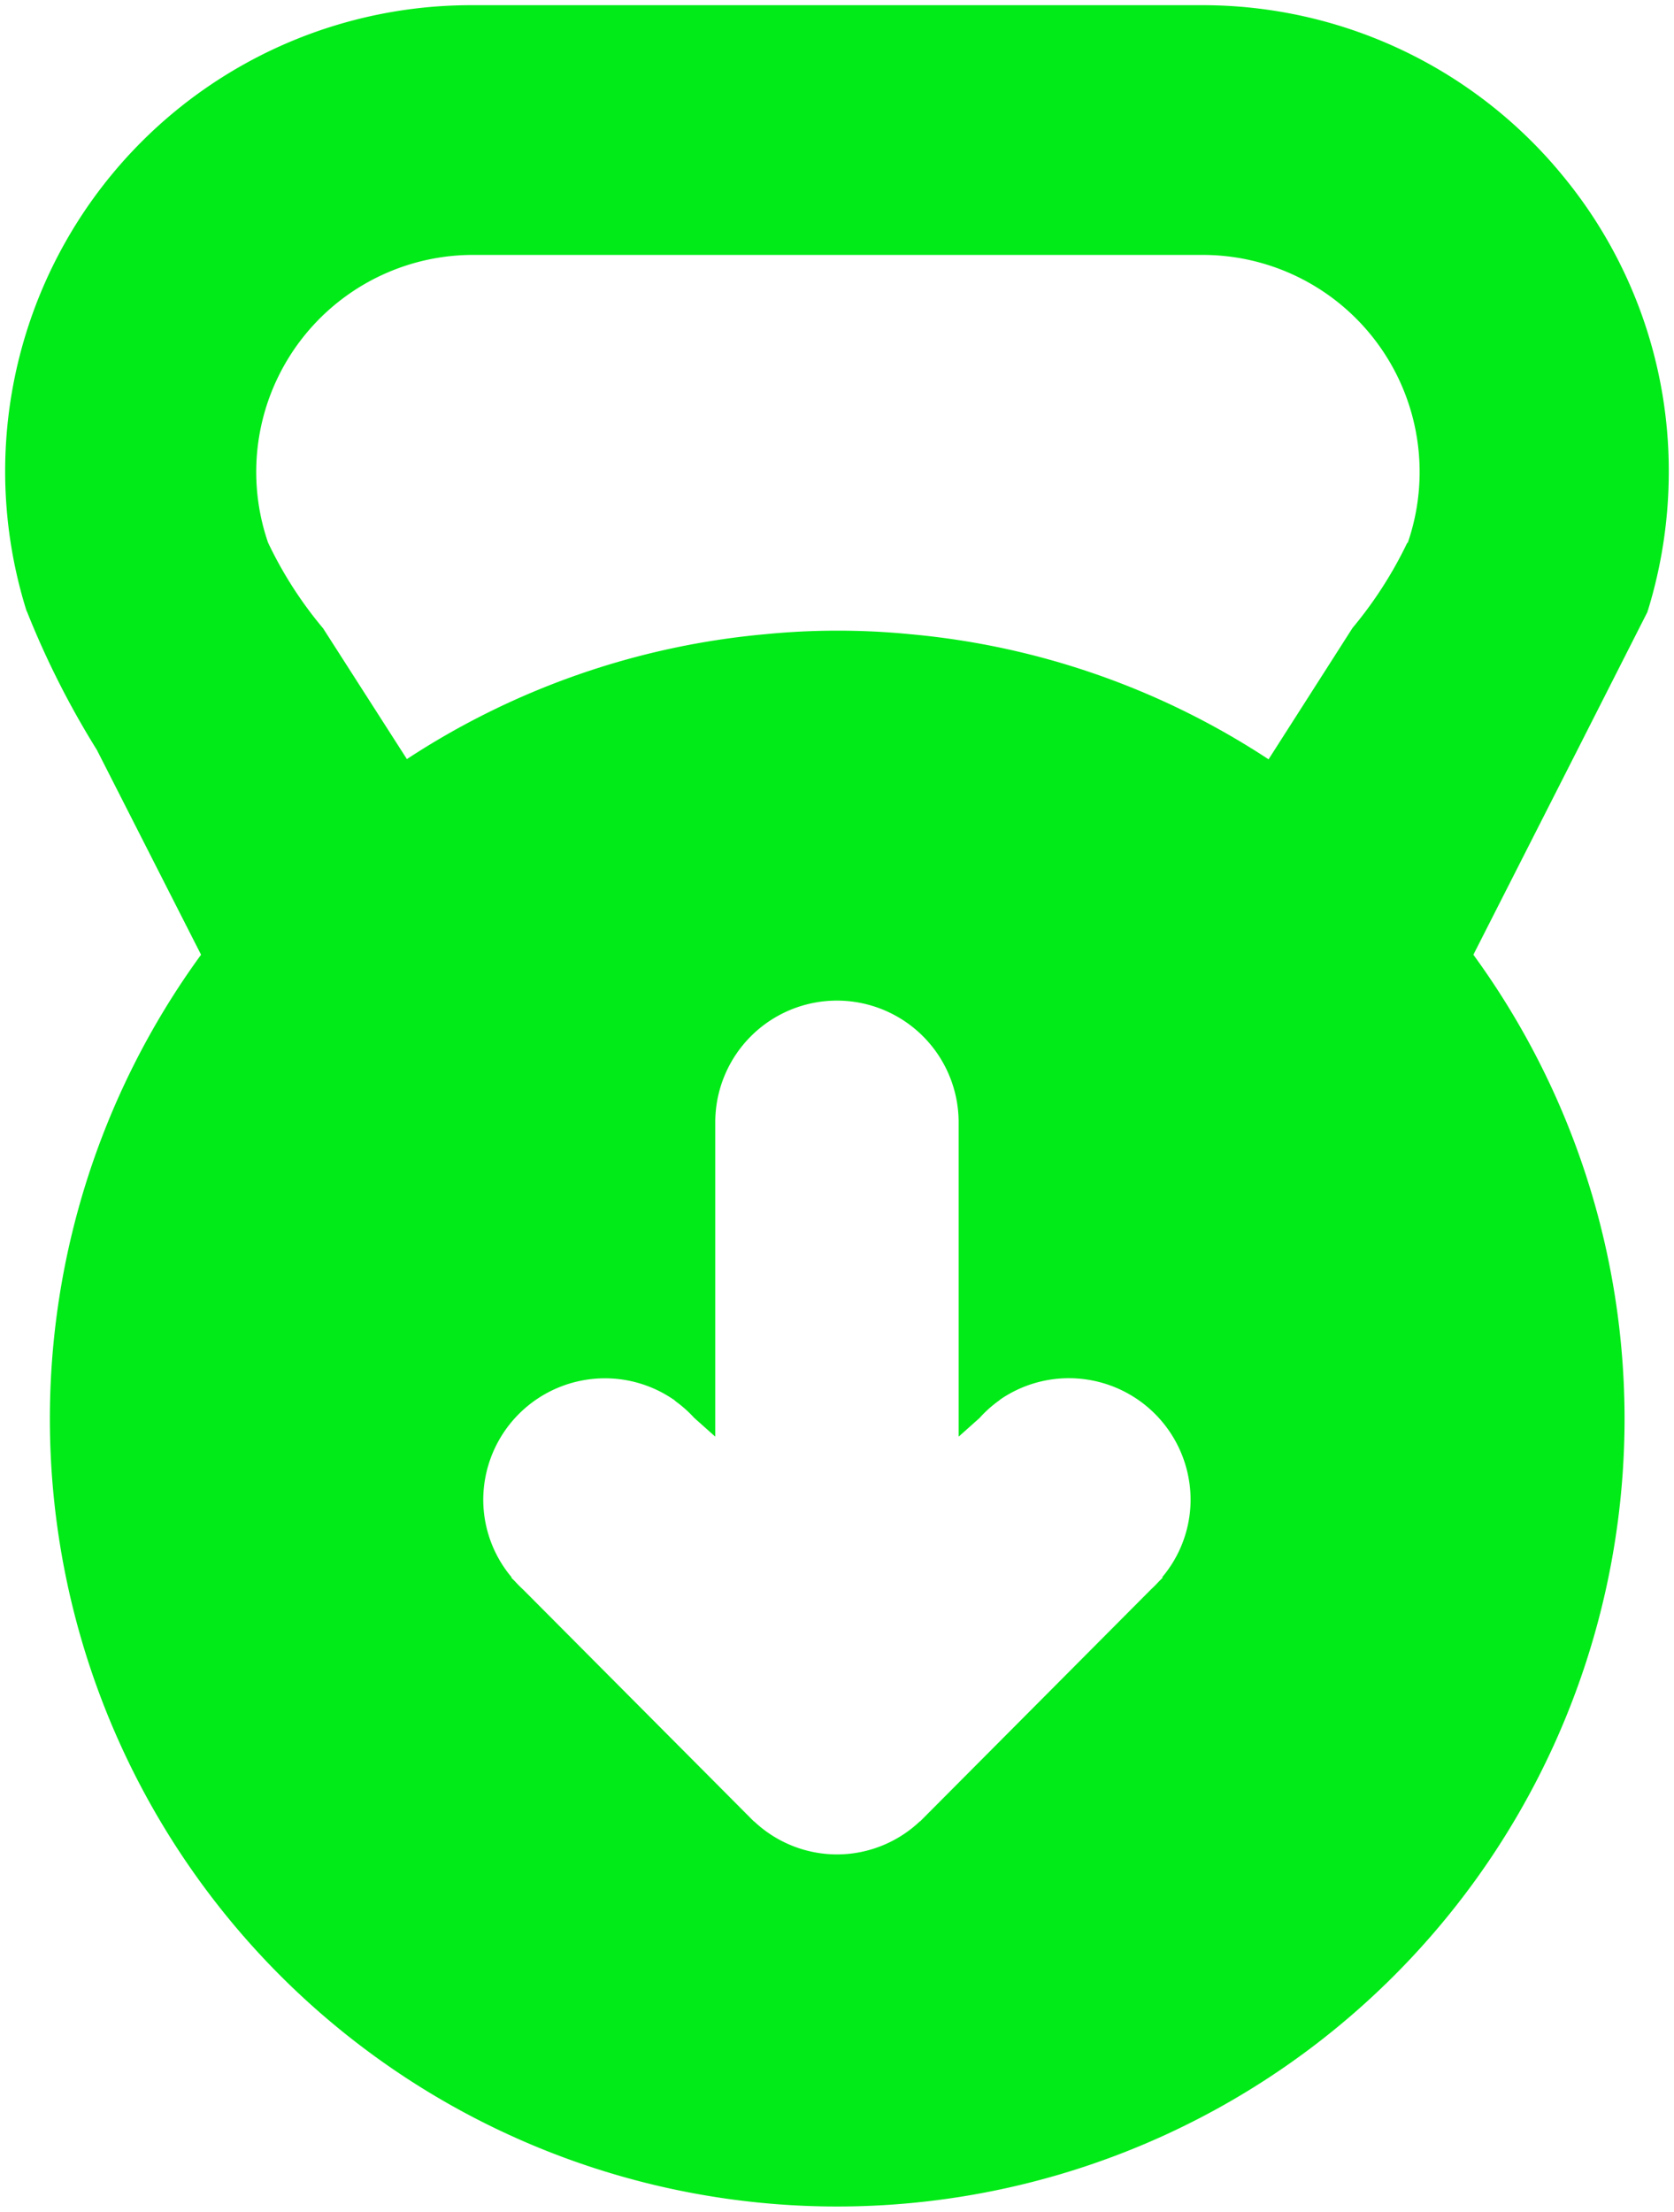 <svg xmlns="http://www.w3.org/2000/svg" width="161" height="212.63" viewBox="0 0 161 212.63">
  <g transform="translate(-579.5 -4419.688)">
    <path id="Path_79" data-name="Path 79" d="M-2224.345,2.957a44.782,44.782,0,0,0-34.783-16.544h-70.245a44.81,44.81,0,0,0-44.9,44.723,44.811,44.811,0,0,0,2.055,13.5l.041.068a83.454,83.454,0,0,0,6.723,13.3l10.022,19.691a75.724,75.724,0,0,0,16.568,105.8,75.723,75.723,0,0,0,105.8-16.568,75.726,75.726,0,0,0,0-89.232l10.134-19.935,6.607-13.018a.279.279,0,0,1,.04-.132,45.327,45.327,0,0,0,2.012-13.35A44.556,44.556,0,0,0-2224.345,2.957Zm-38.6,134.622-.4.405c-.231.252-.469.493-.721.725l-21.815,21.908c-.082.082-.162.164-.248.247l-.161.164V161a11.615,11.615,0,0,1-7.983,3.188,11.629,11.629,0,0,1-7.971-3.18l0,.023-.119-.12c-.119-.115-.233-.229-.348-.346l-21.711-21.805c-.287-.264-.561-.54-.826-.831l-.345-.346.032-.035a11.594,11.594,0,0,1-2.73-7.431,11.7,11.7,0,0,1,11.7-11.7,11.64,11.64,0,0,1,6.6,2.043l.009-.009.209.188a11.726,11.726,0,0,1,1.767,1.577l2.029,1.809V93.807a11.7,11.7,0,0,1,11.7-11.7,11.705,11.705,0,0,1,11.707,11.7v30.22l2-1.785a11.676,11.676,0,0,1,1.923-1.715l.092-.082,0,0a11.651,11.651,0,0,1,6.593-2.038,11.7,11.7,0,0,1,11.7,11.7,11.586,11.586,0,0,1-2.725,7.425Zm23.573-99.5-.068.05a39.21,39.21,0,0,1-5.243,8.147l-8.08,12.636a74.941,74.941,0,0,0-34.491-12.031c-2.3-.226-4.6-.338-6.944-.338s-4.644.112-6.944.338a75.122,75.122,0,0,0-34.494,12.008l-8.06-12.572a38.442,38.442,0,0,1-5.292-8.238,20.866,20.866,0,0,1,12.933-26.523,20.818,20.818,0,0,1,6.758-1.136h70.233a20.864,20.864,0,0,1,20.83,20.9A20.9,20.9,0,0,1-2239.368,38.074Z" transform="translate(2954.269 4433.774)" fill="#00eb17"/>
    <path id="Path_79_-_Outline" data-name="Path 79 - Outline" d="M-2329.46-14.087h70.361a45.332,45.332,0,0,1,10.034,1.126,45.36,45.36,0,0,1,9.426,3.27,45.364,45.364,0,0,1,8.481,5.254,45.351,45.351,0,0,1,7.2,7.078,44.944,44.944,0,0,1,7.58,13.428,44.917,44.917,0,0,1,2.608,15.2,45.777,45.777,0,0,1-2.034,13.5l-.02.062,0,.051-.05.1-6.607,13.018-10,19.663a76.062,76.062,0,0,1,10.8,21.313,76.16,76.16,0,0,1,3.659,23.35,76.16,76.16,0,0,1-3.659,23.35,76.067,76.067,0,0,1-10.976,21.561,76.536,76.536,0,0,1-12.619,13.526,75.811,75.811,0,0,1-14.979,9.806,76.45,76.45,0,0,1-16.591,5.969,76.748,76.748,0,0,1-17.458,2.016,75.9,75.9,0,0,1-23.185-3.615,76.142,76.142,0,0,1-21.664-11.025,75.753,75.753,0,0,1-20.443-22.321,76.257,76.257,0,0,1-6.321-13.307,76.784,76.784,0,0,1-3.631-14.166,76.773,76.773,0,0,1-.874-14.6,76.223,76.223,0,0,1,1.95-14.6,75.729,75.729,0,0,1,12.46-27.254l-9.874-19.4a84.2,84.2,0,0,1-6.736-13.324l-.051-.084-.018-.059a45.26,45.26,0,0,1-2.078-13.653,45.026,45.026,0,0,1,3.586-17.611,45.159,45.159,0,0,1,9.717-14.373,45.165,45.165,0,0,1,14.392-9.687A45.024,45.024,0,0,1-2329.46-14.087Zm112.715,58.511a44.777,44.777,0,0,0,1.976-13.158,44.164,44.164,0,0,0-9.963-27.992A44.1,44.1,0,0,0-2259.1-13.087h-70.361a44.376,44.376,0,0,0-44.309,44.224,44.252,44.252,0,0,0,2.014,13.293l.031.051.016.04a83.176,83.176,0,0,0,6.683,13.223l.021.038,10.162,19.965-.181.248a75.311,75.311,0,0,0,16.459,105.1,74.658,74.658,0,0,0,44.259,14.448,75.52,75.52,0,0,0,60.839-30.906,75,75,0,0,0,0-88.643l-.181-.248.139-.273,10.134-19.935,6.571-12.946A.784.784,0,0,1-2216.745,44.424Zm-112.549-34.51h70.234a21.226,21.226,0,0,1,8.314,1.693,21.291,21.291,0,0,1,6.783,4.59A21.3,21.3,0,0,1-2239.4,23a21.234,21.234,0,0,1,1.666,8.318,21.365,21.365,0,0,1-1.166,6.923l-.051.148-.094.069a39.74,39.74,0,0,1-5.234,8.113l-8.336,13.036-.423-.278A74.687,74.687,0,0,0-2287.3,47.374c-2.268-.223-4.587-.336-6.9-.336s-4.632.113-6.895.335A74.876,74.876,0,0,0-2335.358,59.3l-.422.277-8.315-12.97a38.965,38.965,0,0,1-5.341-8.321l-.012-.025-.009-.026a21.236,21.236,0,0,1-1.121-8.41,21.294,21.294,0,0,1,2.117-7.912,21.294,21.294,0,0,1,4.93-6.541,21.242,21.242,0,0,1,7.317-4.3A21.262,21.262,0,0,1-2329.294,9.914Zm89.5,27.849a20.363,20.363,0,0,0,1.061-6.452,20.234,20.234,0,0,0-5.941-14.409,20.226,20.226,0,0,0-14.39-5.988h-70.232a20.264,20.264,0,0,0-6.595,1.109,20.393,20.393,0,0,0-12.633,25.862,37.968,37.968,0,0,0,5.212,8.106l.021.025.017.027,7.788,12.148a75.675,75.675,0,0,1,16.192-7.911,75.694,75.694,0,0,1,18.108-3.9c2.291-.225,4.643-.34,6.988-.34s4.7.114,6.992.34a75.493,75.493,0,0,1,18.106,3.908,75.516,75.516,0,0,1,16.187,7.927l7.825-12.238.021-.024a38.742,38.742,0,0,0,5.176-8.043l.054-.113Zm-54.48,43.841a12.128,12.128,0,0,1,8.631,3.574,12.121,12.121,0,0,1,3.575,8.628v29.1l1.149-1.025a12.093,12.093,0,0,1,1.963-1.751l.456-.409.049.059a12.138,12.138,0,0,1,6.493-1.874,12.216,12.216,0,0,1,12.2,12.2,11.98,11.98,0,0,1-2.573,7.411l.067.077-.724.729c-.245.267-.486.509-.736.74l-21.859,21.953c-.065.066-.13.131-.2.2l-1.013,1.035v-.17a12.09,12.09,0,0,1-7.483,2.6,12.092,12.092,0,0,1-7.317-2.476l.026.212-1.148-1.157c-.106-.1-.219-.215-.354-.352l-21.7-21.794c-.288-.265-.563-.542-.841-.846l-.674-.677.065-.071a11.99,11.99,0,0,1-2.572-7.409,12.216,12.216,0,0,1,12.2-12.2,12.125,12.125,0,0,1,6.526,1.9l.055-.057.548.492a12.311,12.311,0,0,1,1.8,1.609l1.178,1.05v-29.1a12.123,12.123,0,0,1,3.574-8.628A12.121,12.121,0,0,1-2294.271,81.6Zm11.207,43.538V93.807a11.217,11.217,0,0,0-11.207-11.2,11.215,11.215,0,0,0-11.2,11.2v31.326l-2.9-2.585a11.285,11.285,0,0,0-1.691-1.51l-.022-.016-.136-.122-.051-.035a11.136,11.136,0,0,0-6.314-1.956,11.215,11.215,0,0,0-11.2,11.2,11.042,11.042,0,0,0,2.615,7.112l.278.335,0,0,.023.024c.263.288.523.55.795.8l.016.015,21.711,21.805.107.109.344.322a11.149,11.149,0,0,0,7.629,3.045,11.13,11.13,0,0,0,7.641-3.053l.483-.454,21.744-21.836c.234-.216.46-.444.691-.7l.014-.015.074-.075-.009-.011.272-.328a11.032,11.032,0,0,0,2.61-7.106,11.215,11.215,0,0,0-11.2-11.2,11.148,11.148,0,0,0-6.307,1.948l-.068.061-.025.018a11.1,11.1,0,0,0-1.84,1.642l-.036.036Z" transform="translate(2954.269 4433.774)" fill="rgba(0,0,0,0)"/>
  </g>
</svg>

